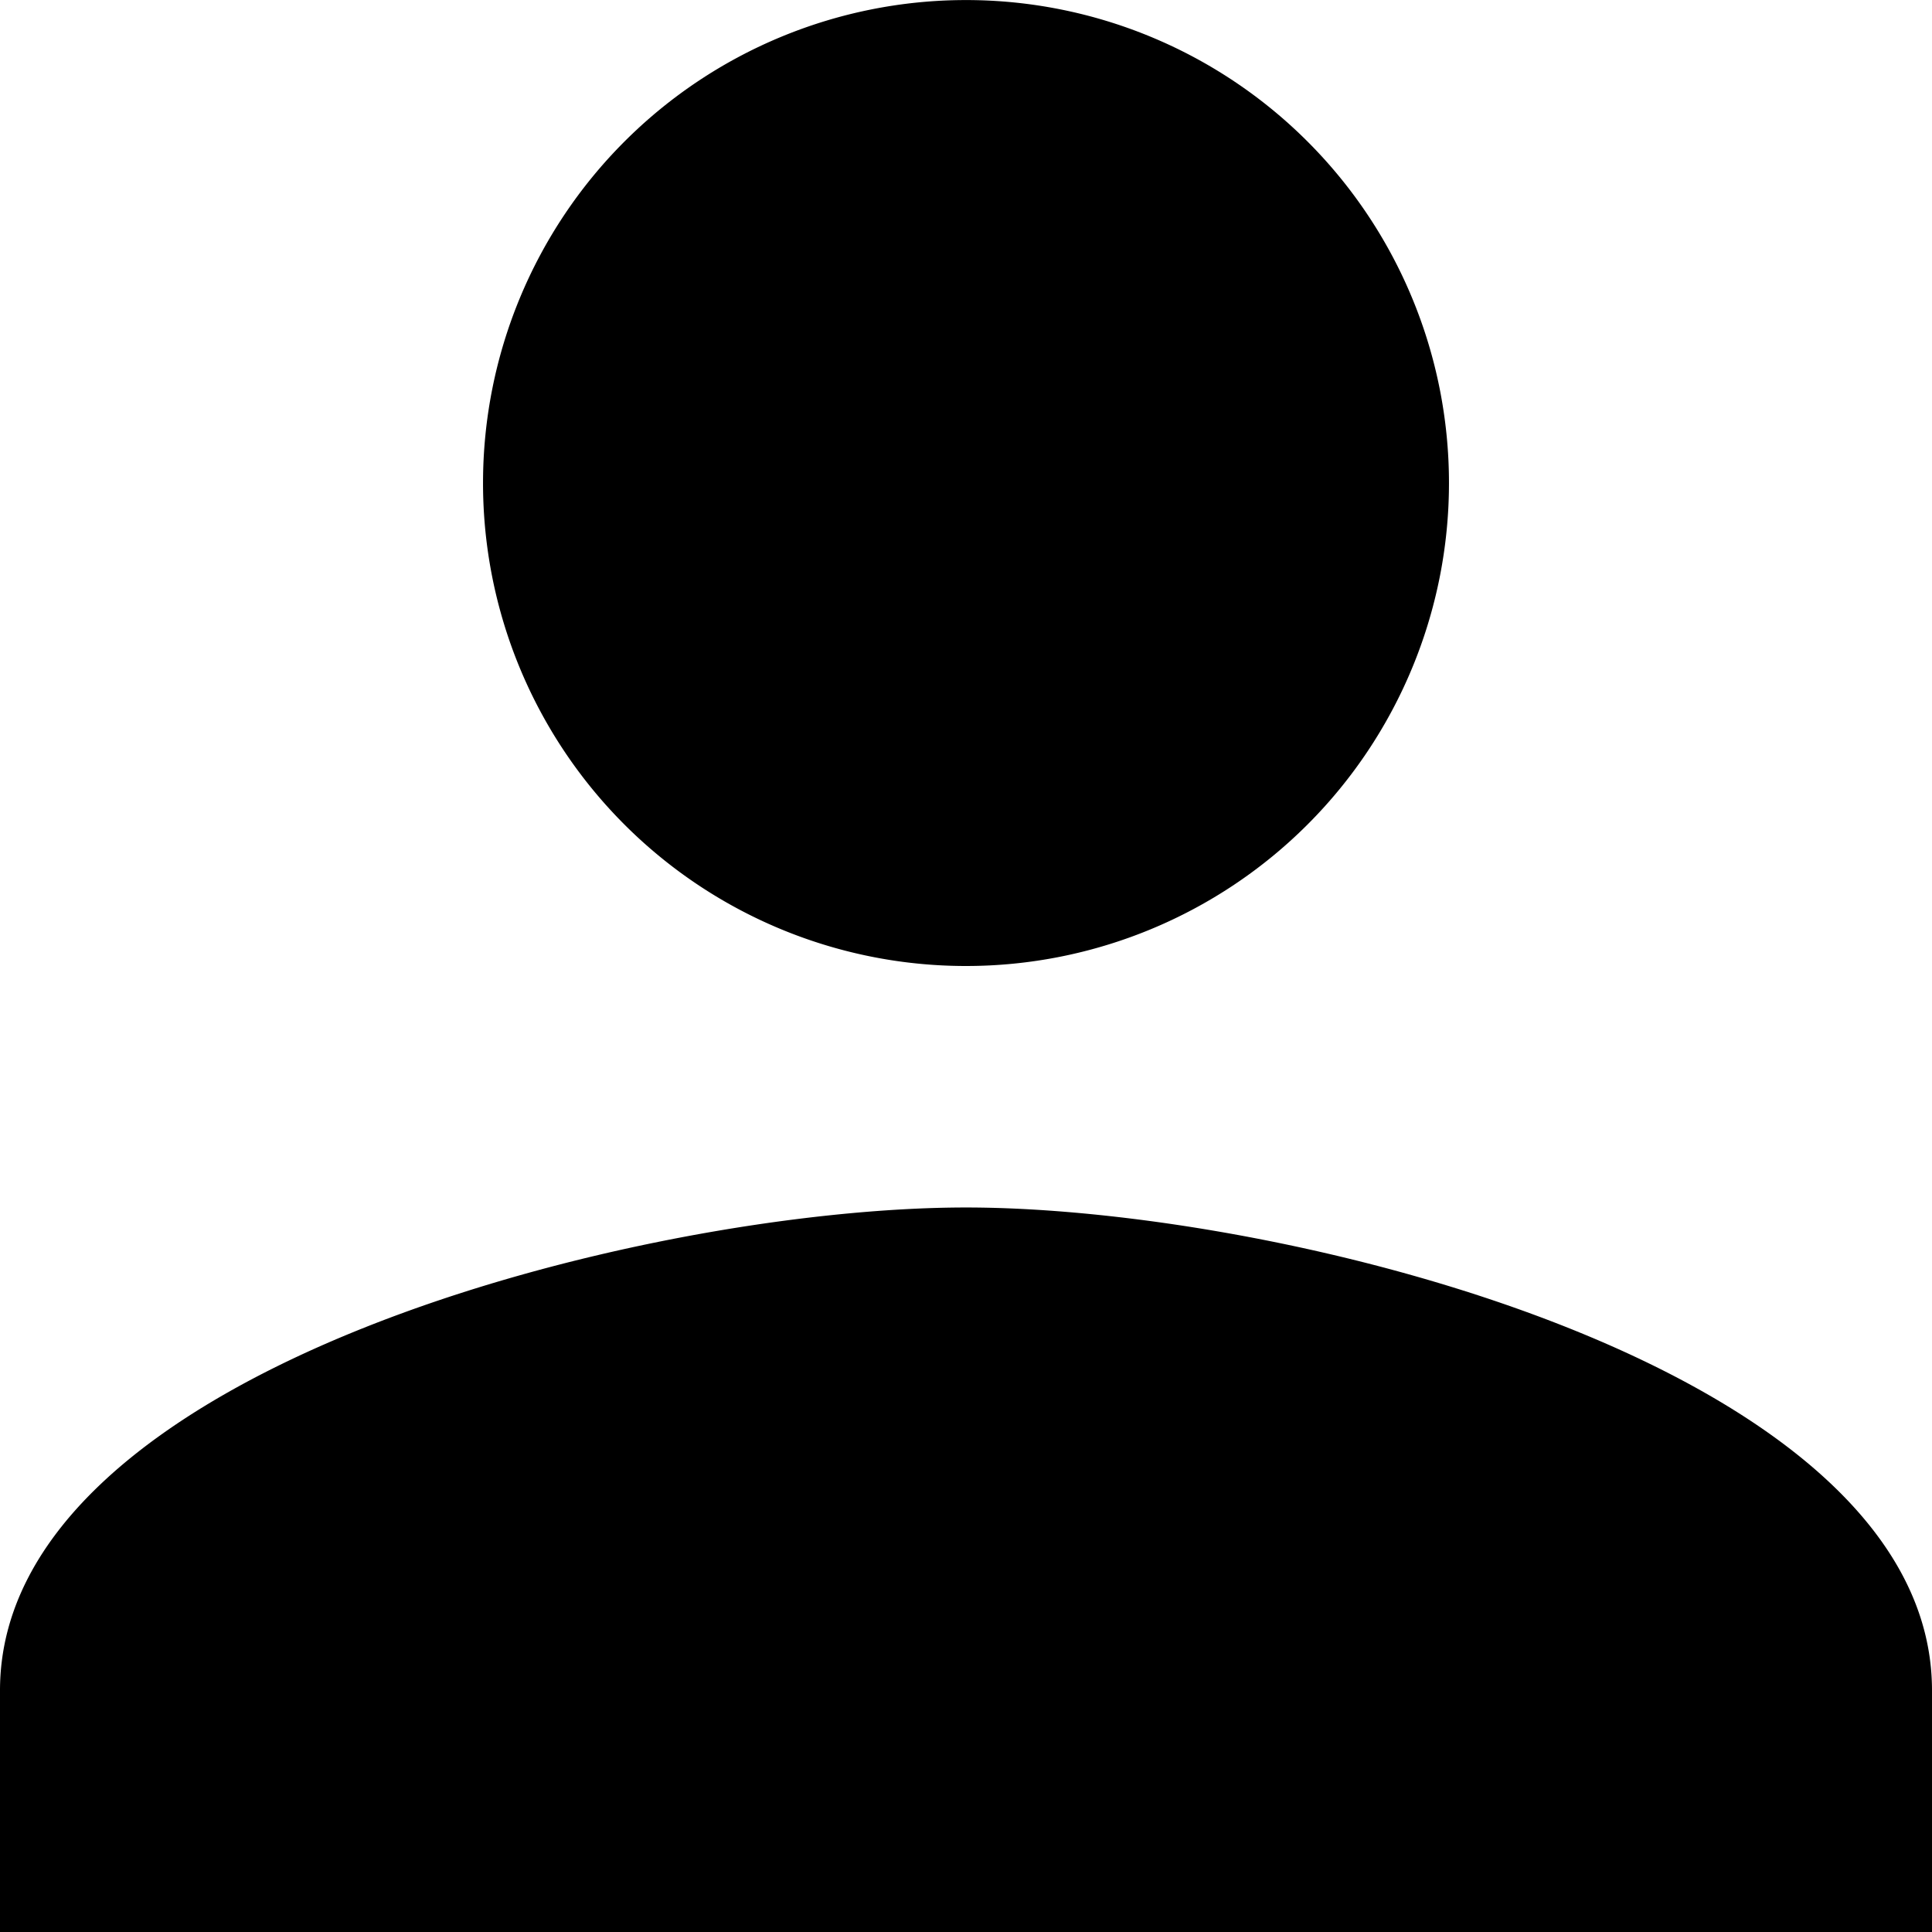 <svg xmlns="http://www.w3.org/2000/svg" width="34.85" height="34.85" viewBox="0 0 34.85 34.85">
  <path id="Icon_material-person" data-name="Icon material-person" d="M23.425,23.425a8.712,8.712,0,1,0-8.712-8.712A8.71,8.71,0,0,0,23.425,23.425Zm0,4.356C17.609,27.781,6,30.7,6,36.493V40.85H40.85V36.493C40.85,30.7,29.24,27.781,23.425,27.781Z" transform="translate(-6 -6)"/>
</svg>
